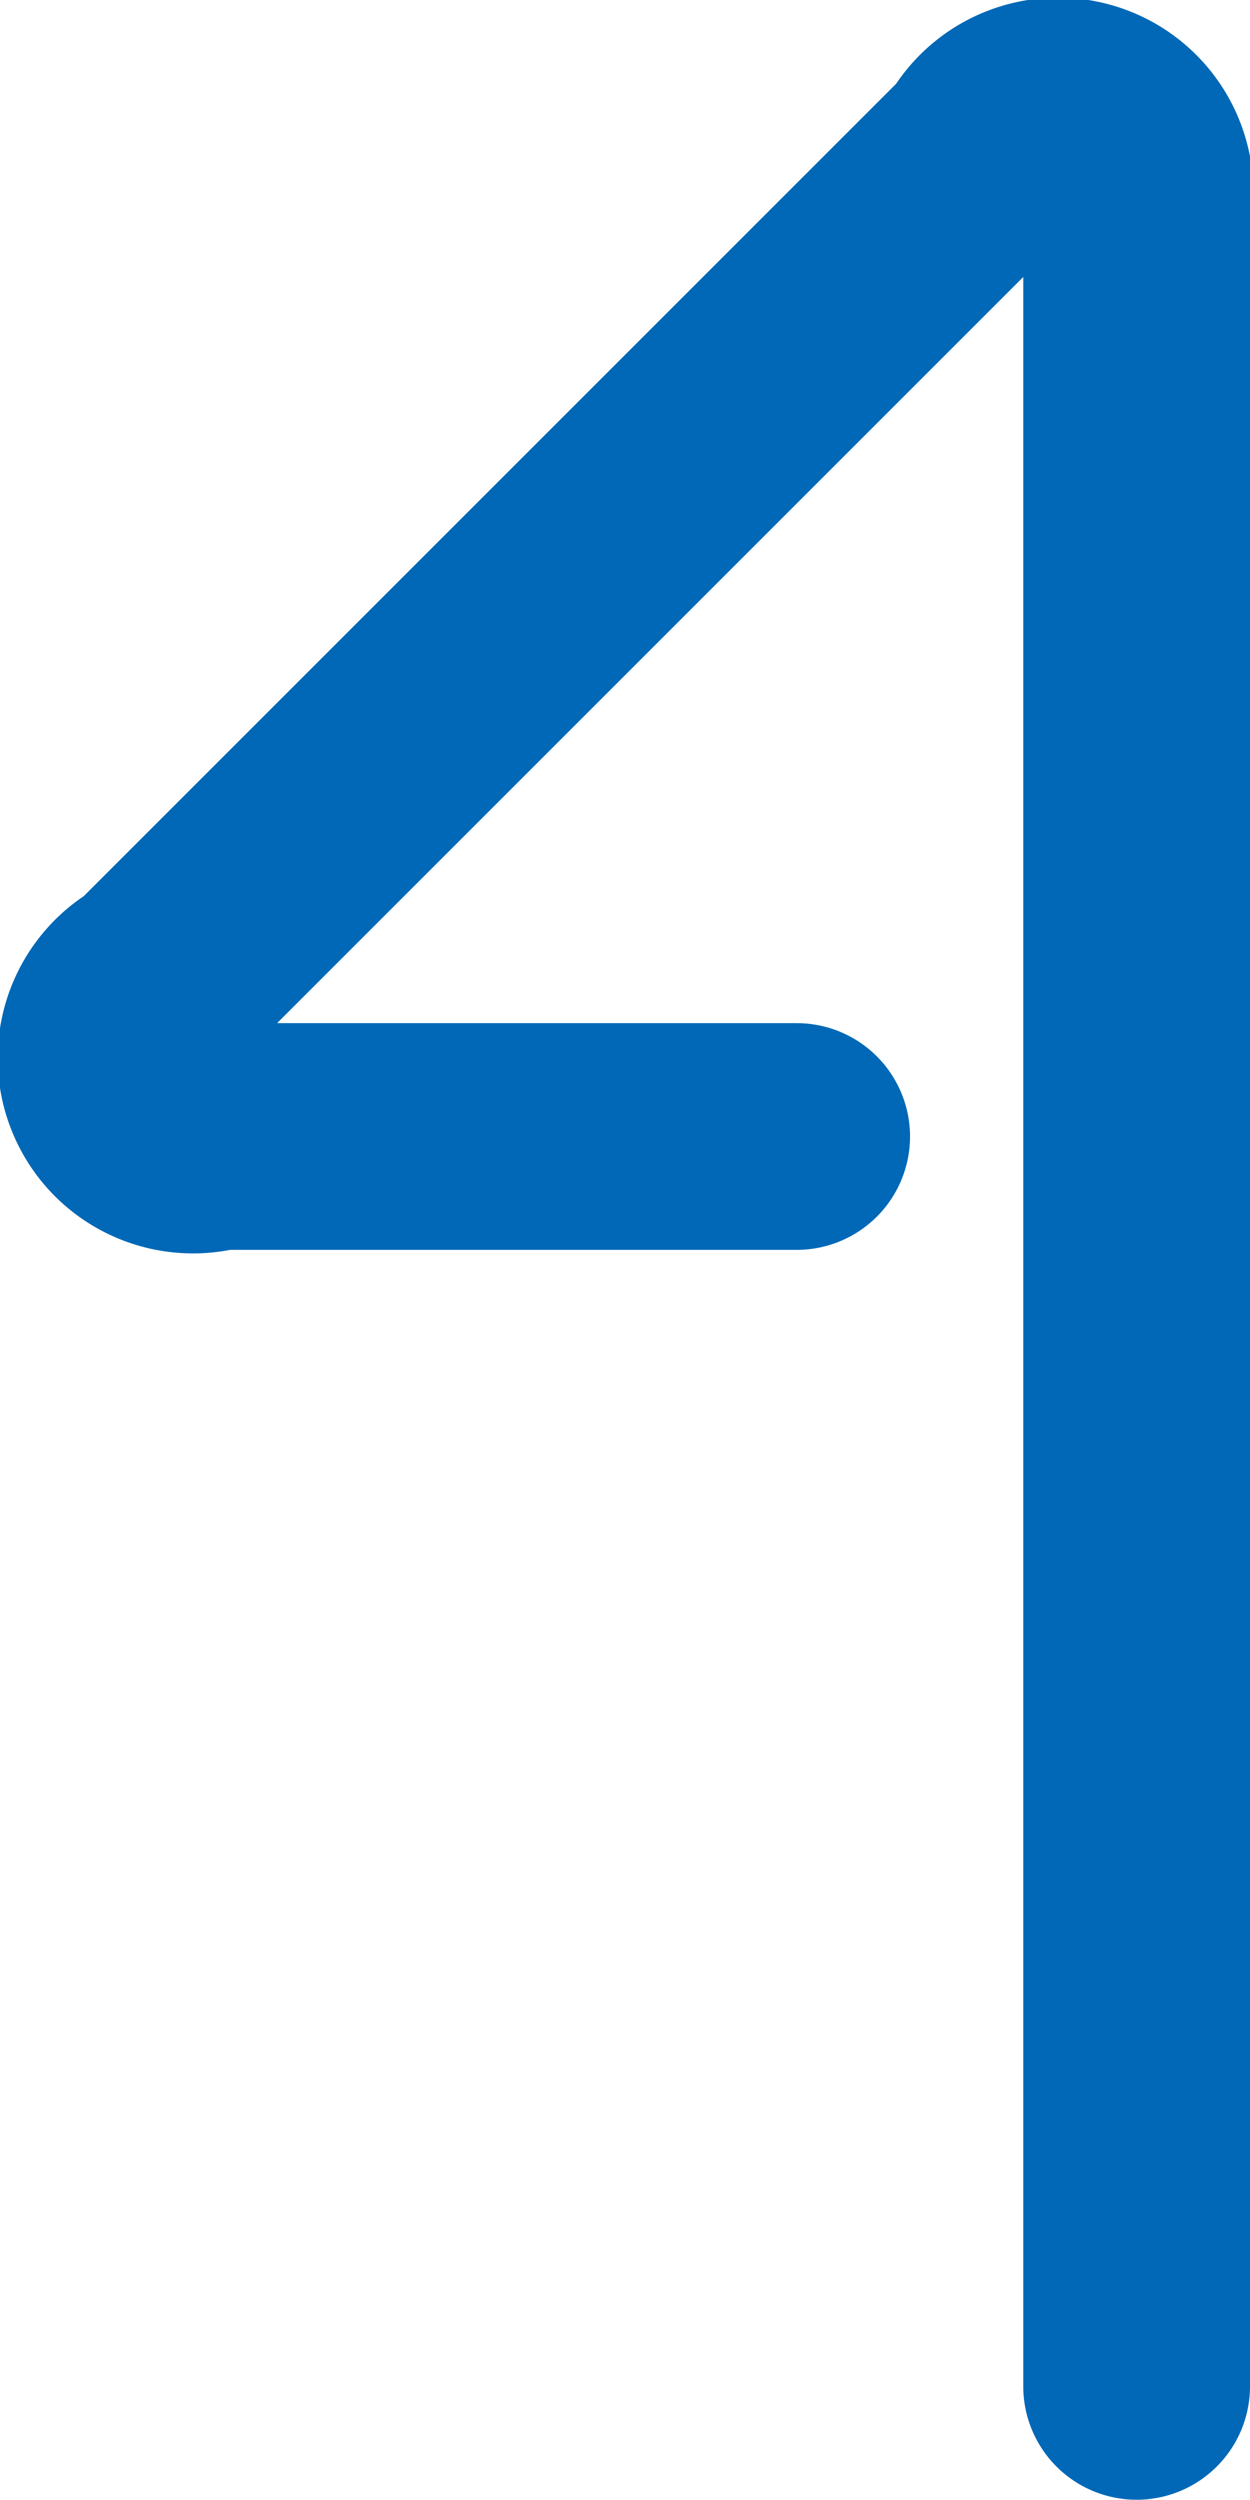 <svg xmlns="http://www.w3.org/2000/svg" width="10.001" height="20" viewBox="0 0 10.001 20">
  <g id="pagetop-ar001" transform="translate(0 20) rotate(-90)">
    <path id="icon__" data-name="icon_→" d="M300.19,364.667H282.937a.907.907,0,1,1,0-1.814h16.877l-5.97-5.97v4.157a.907.907,0,0,1-1.814,0v-4.533a1.563,1.563,0,0,1,2.83-1.171l6.5,6.5a1.563,1.563,0,0,1-1.172,2.83Z" transform="translate(-282.03 -354.666)" fill="#0068b7"/>
  </g>
</svg>
